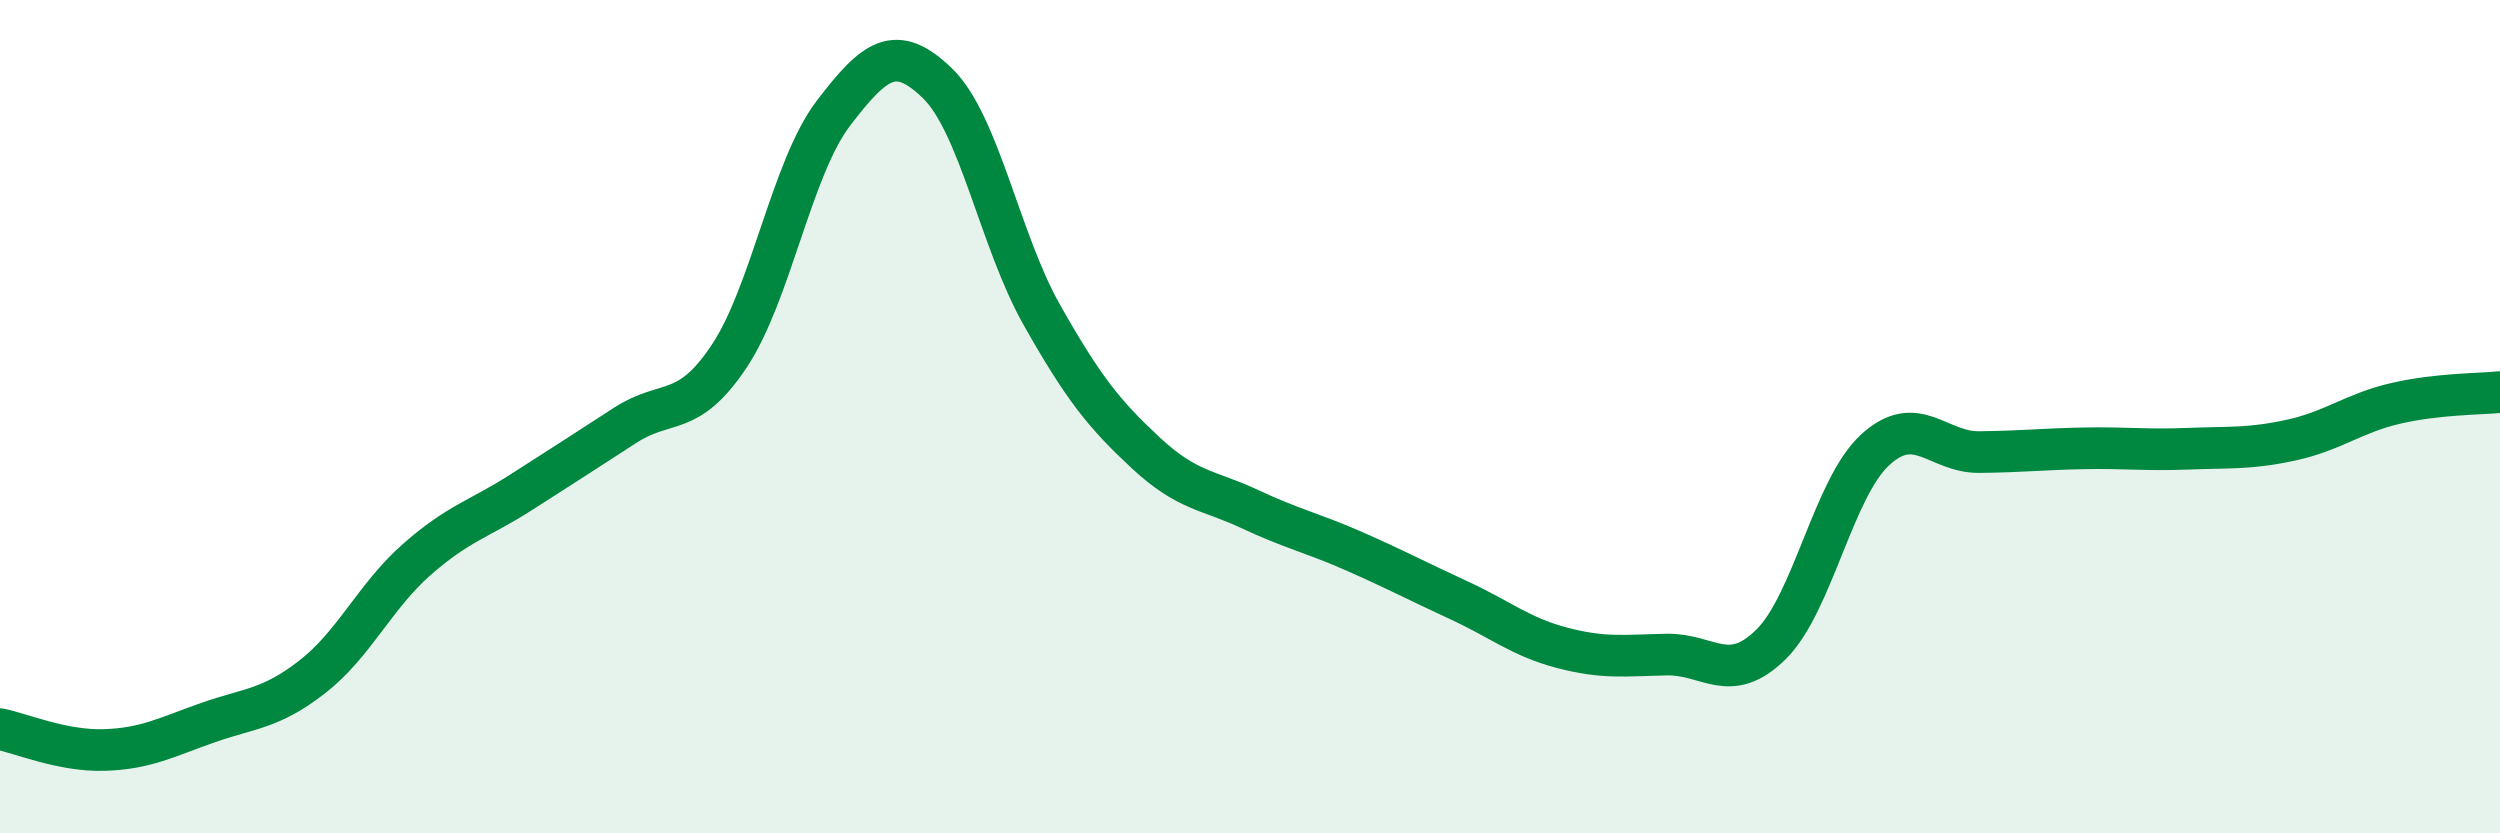 
    <svg width="60" height="20" viewBox="0 0 60 20" xmlns="http://www.w3.org/2000/svg">
      <path
        d="M 0,17.5 C 0.5,17.6 1.5,18.03 2.5,18 C 3.5,17.97 4,17.69 5,17.34 C 6,16.99 6.5,17.02 7.5,16.24 C 8.5,15.46 9,14.31 10,13.43 C 11,12.55 11.5,12.46 12.5,11.82 C 13.5,11.18 14,10.86 15,10.21 C 16,9.56 16.5,10.05 17.5,8.55 C 18.5,7.05 19,4.03 20,2.72 C 21,1.41 21.5,1.03 22.5,2 C 23.5,2.97 24,5.78 25,7.55 C 26,9.32 26.5,9.94 27.5,10.87 C 28.5,11.8 29,11.75 30,12.22 C 31,12.69 31.5,12.79 32.5,13.23 C 33.5,13.67 34,13.94 35,14.4 C 36,14.86 36.5,15.29 37.5,15.55 C 38.5,15.81 39,15.73 40,15.71 C 41,15.69 41.5,16.45 42.5,15.47 C 43.5,14.49 44,11.72 45,10.8 C 46,9.88 46.5,10.86 47.5,10.85 C 48.5,10.84 49,10.78 50,10.76 C 51,10.74 51.5,10.81 52.5,10.77 C 53.5,10.73 54,10.78 55,10.56 C 56,10.34 56.5,9.91 57.5,9.68 C 58.5,9.45 59.5,9.46 60,9.41L60 20L0 20Z"
        fill="#008740"
        opacity="0.1"
        stroke-linecap="round"
        stroke-linejoin="round"
      />
      <path
        d="M 0,17.5 C 0.5,17.6 1.5,18.03 2.5,18 C 3.5,17.97 4,17.69 5,17.34 C 6,16.99 6.5,17.02 7.5,16.24 C 8.5,15.46 9,14.31 10,13.43 C 11,12.55 11.5,12.46 12.5,11.82 C 13.5,11.18 14,10.86 15,10.21 C 16,9.56 16.5,10.05 17.5,8.55 C 18.5,7.05 19,4.03 20,2.72 C 21,1.41 21.5,1.03 22.5,2 C 23.5,2.97 24,5.78 25,7.55 C 26,9.32 26.5,9.94 27.5,10.87 C 28.5,11.8 29,11.75 30,12.22 C 31,12.69 31.5,12.79 32.5,13.23 C 33.5,13.67 34,13.94 35,14.4 C 36,14.86 36.5,15.29 37.5,15.55 C 38.5,15.81 39,15.73 40,15.71 C 41,15.69 41.5,16.45 42.5,15.47 C 43.5,14.49 44,11.72 45,10.8 C 46,9.88 46.5,10.86 47.5,10.85 C 48.5,10.84 49,10.78 50,10.76 C 51,10.74 51.5,10.81 52.5,10.77 C 53.5,10.73 54,10.78 55,10.56 C 56,10.34 56.5,9.91 57.5,9.68 C 58.5,9.45 59.5,9.46 60,9.41"
        stroke="#008740"
        stroke-width="1"
        fill="none"
        stroke-linecap="round"
        stroke-linejoin="round"
      />
    </svg>
  